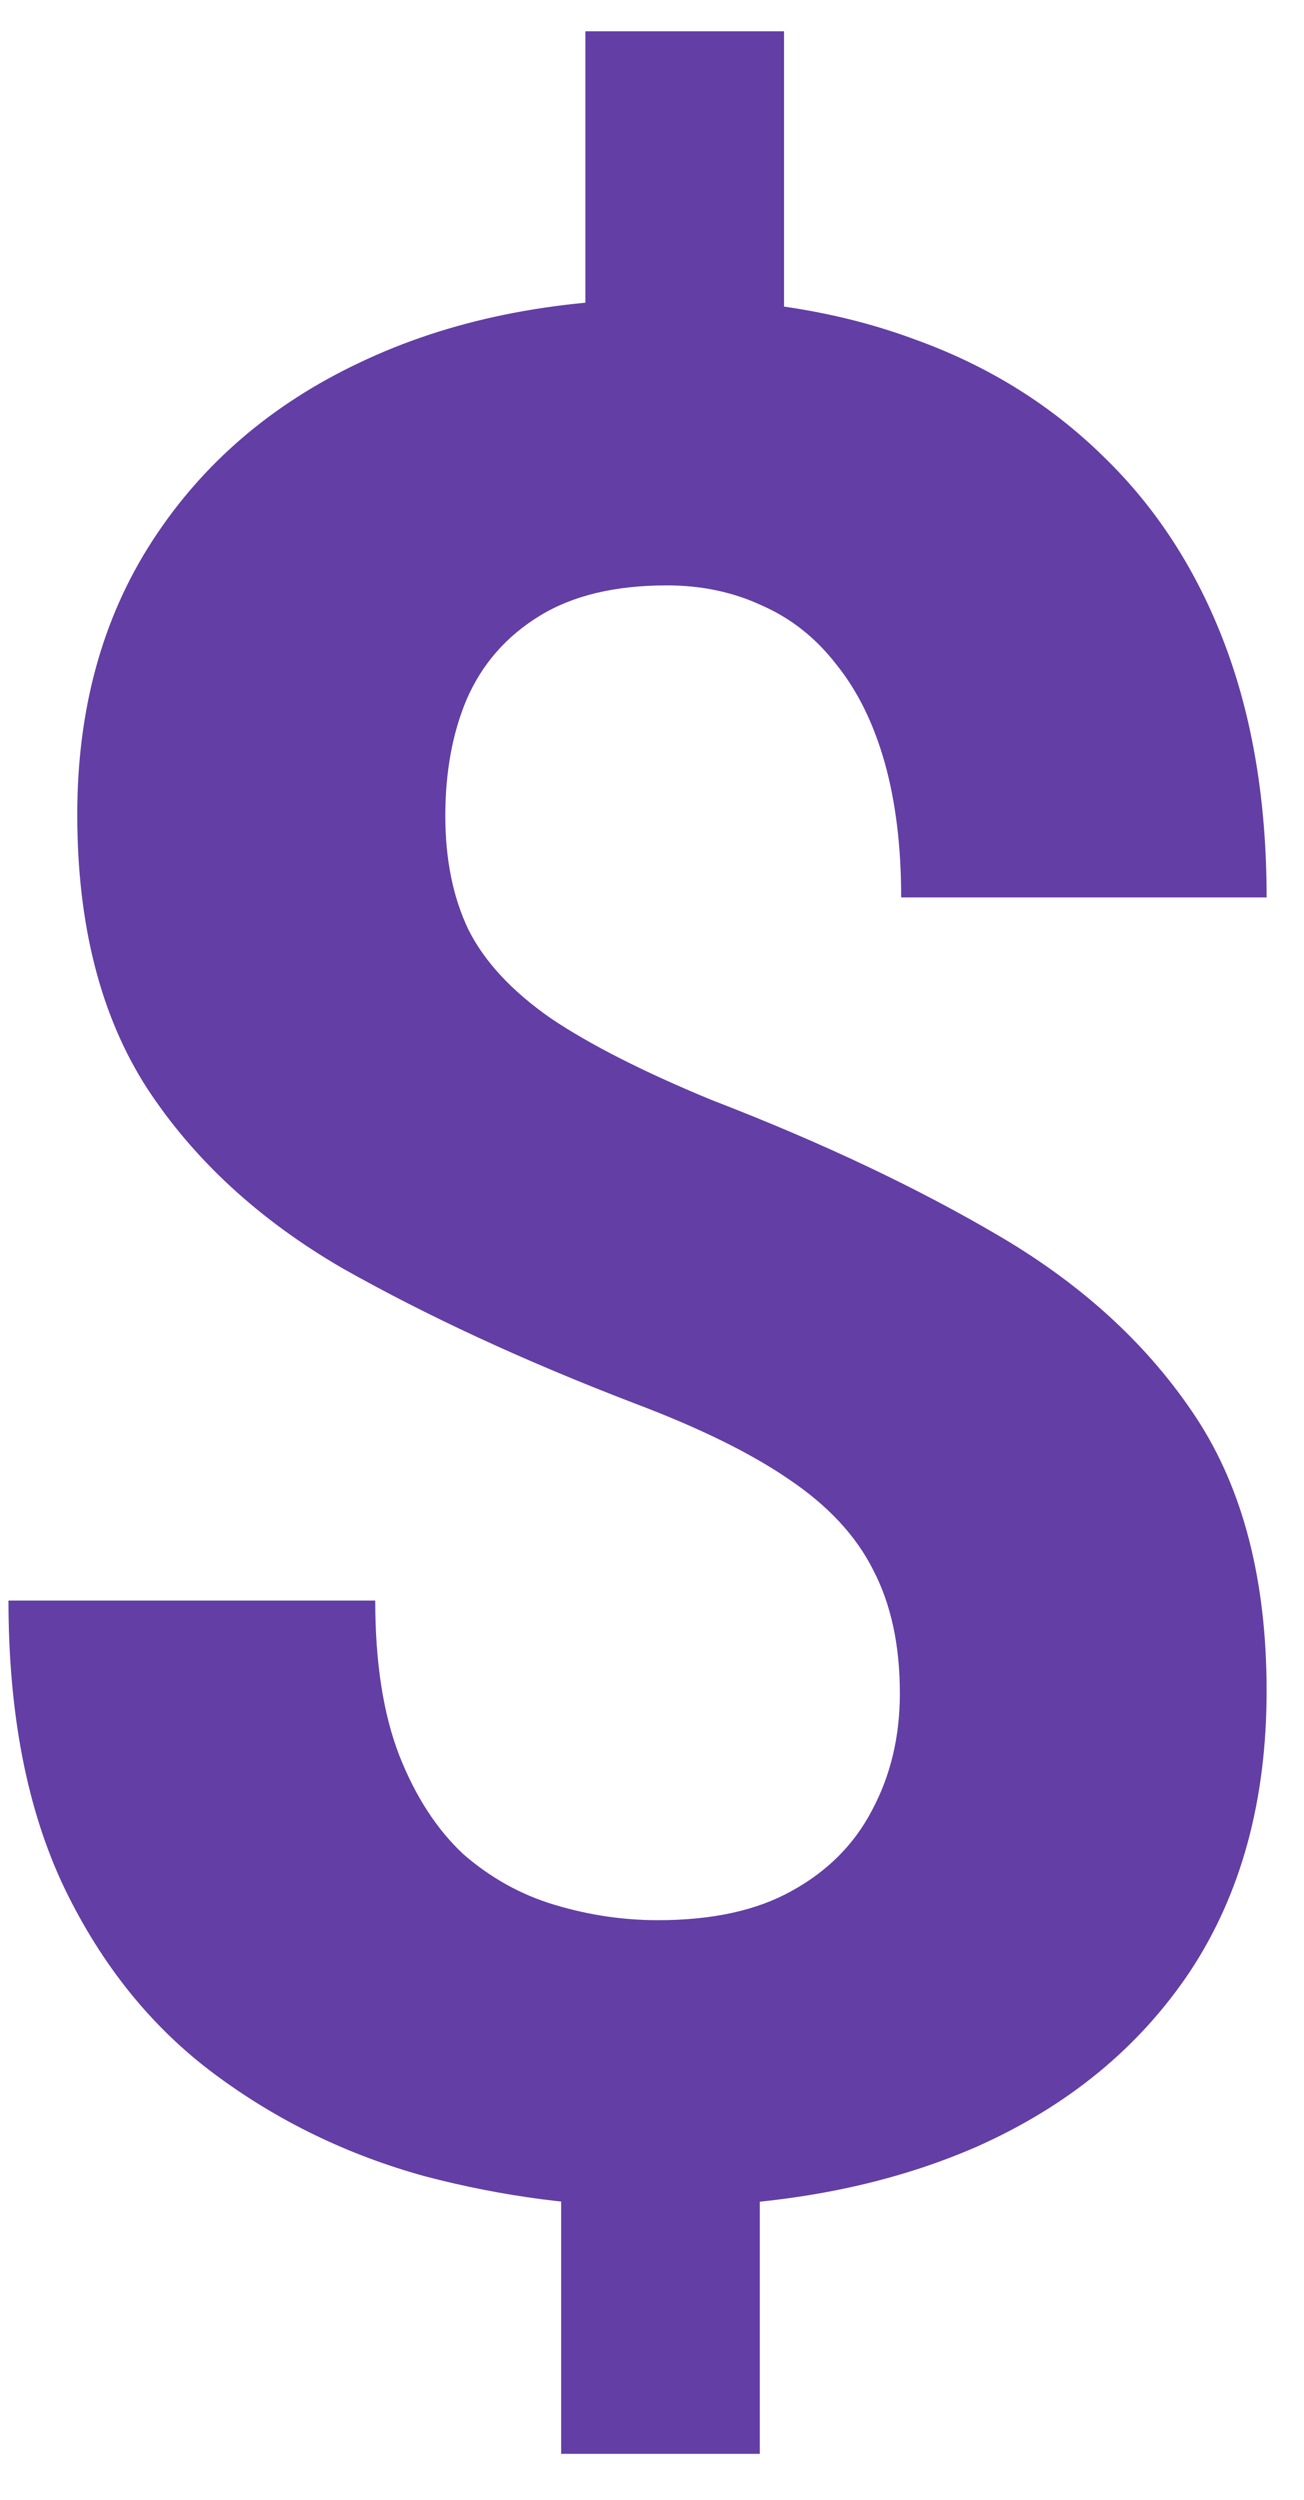 <svg width="12" height="23" viewBox="0 0 12 23" fill="none" xmlns="http://www.w3.org/2000/svg">
<path d="M7.215 0.288V3.745H5.387V0.288H7.215ZM6.992 19.425V22.577H5.164V19.425H6.992ZM8.281 15.581C8.281 15.136 8.199 14.757 8.035 14.444C7.879 14.132 7.621 13.854 7.262 13.612C6.91 13.37 6.434 13.136 5.832 12.909C4.816 12.519 3.922 12.104 3.148 11.667C2.383 11.222 1.785 10.671 1.355 10.015C0.926 9.351 0.711 8.511 0.711 7.495C0.711 6.526 0.941 5.687 1.402 4.976C1.863 4.265 2.5 3.718 3.312 3.335C4.133 2.944 5.086 2.749 6.172 2.749C7 2.749 7.75 2.874 8.422 3.124C9.094 3.366 9.672 3.726 10.156 4.202C10.641 4.671 11.012 5.245 11.27 5.925C11.527 6.604 11.656 7.382 11.656 8.257H8.293C8.293 7.788 8.242 7.374 8.141 7.015C8.039 6.655 7.891 6.354 7.695 6.112C7.508 5.87 7.281 5.69 7.016 5.573C6.75 5.448 6.457 5.386 6.137 5.386C5.66 5.386 5.27 5.479 4.965 5.667C4.66 5.854 4.438 6.108 4.297 6.429C4.164 6.741 4.098 7.101 4.098 7.507C4.098 7.905 4.168 8.253 4.309 8.55C4.457 8.847 4.711 9.12 5.07 9.37C5.43 9.612 5.922 9.862 6.547 10.12C7.562 10.511 8.453 10.933 9.219 11.386C9.984 11.839 10.582 12.394 11.012 13.05C11.441 13.706 11.656 14.542 11.656 15.558C11.656 16.565 11.422 17.425 10.953 18.136C10.484 18.839 9.828 19.378 8.984 19.753C8.141 20.12 7.164 20.304 6.055 20.304C5.336 20.304 4.621 20.21 3.91 20.023C3.199 19.827 2.555 19.515 1.977 19.085C1.398 18.655 0.938 18.085 0.594 17.374C0.25 16.655 0.078 15.773 0.078 14.726H3.453C3.453 15.296 3.527 15.773 3.676 16.155C3.824 16.53 4.02 16.831 4.262 17.058C4.512 17.276 4.793 17.433 5.105 17.526C5.418 17.62 5.734 17.667 6.055 17.667C6.555 17.667 6.965 17.577 7.285 17.398C7.613 17.218 7.859 16.972 8.023 16.659C8.195 16.339 8.281 15.979 8.281 15.581Z" fill="#633EA5"/>
</svg>
